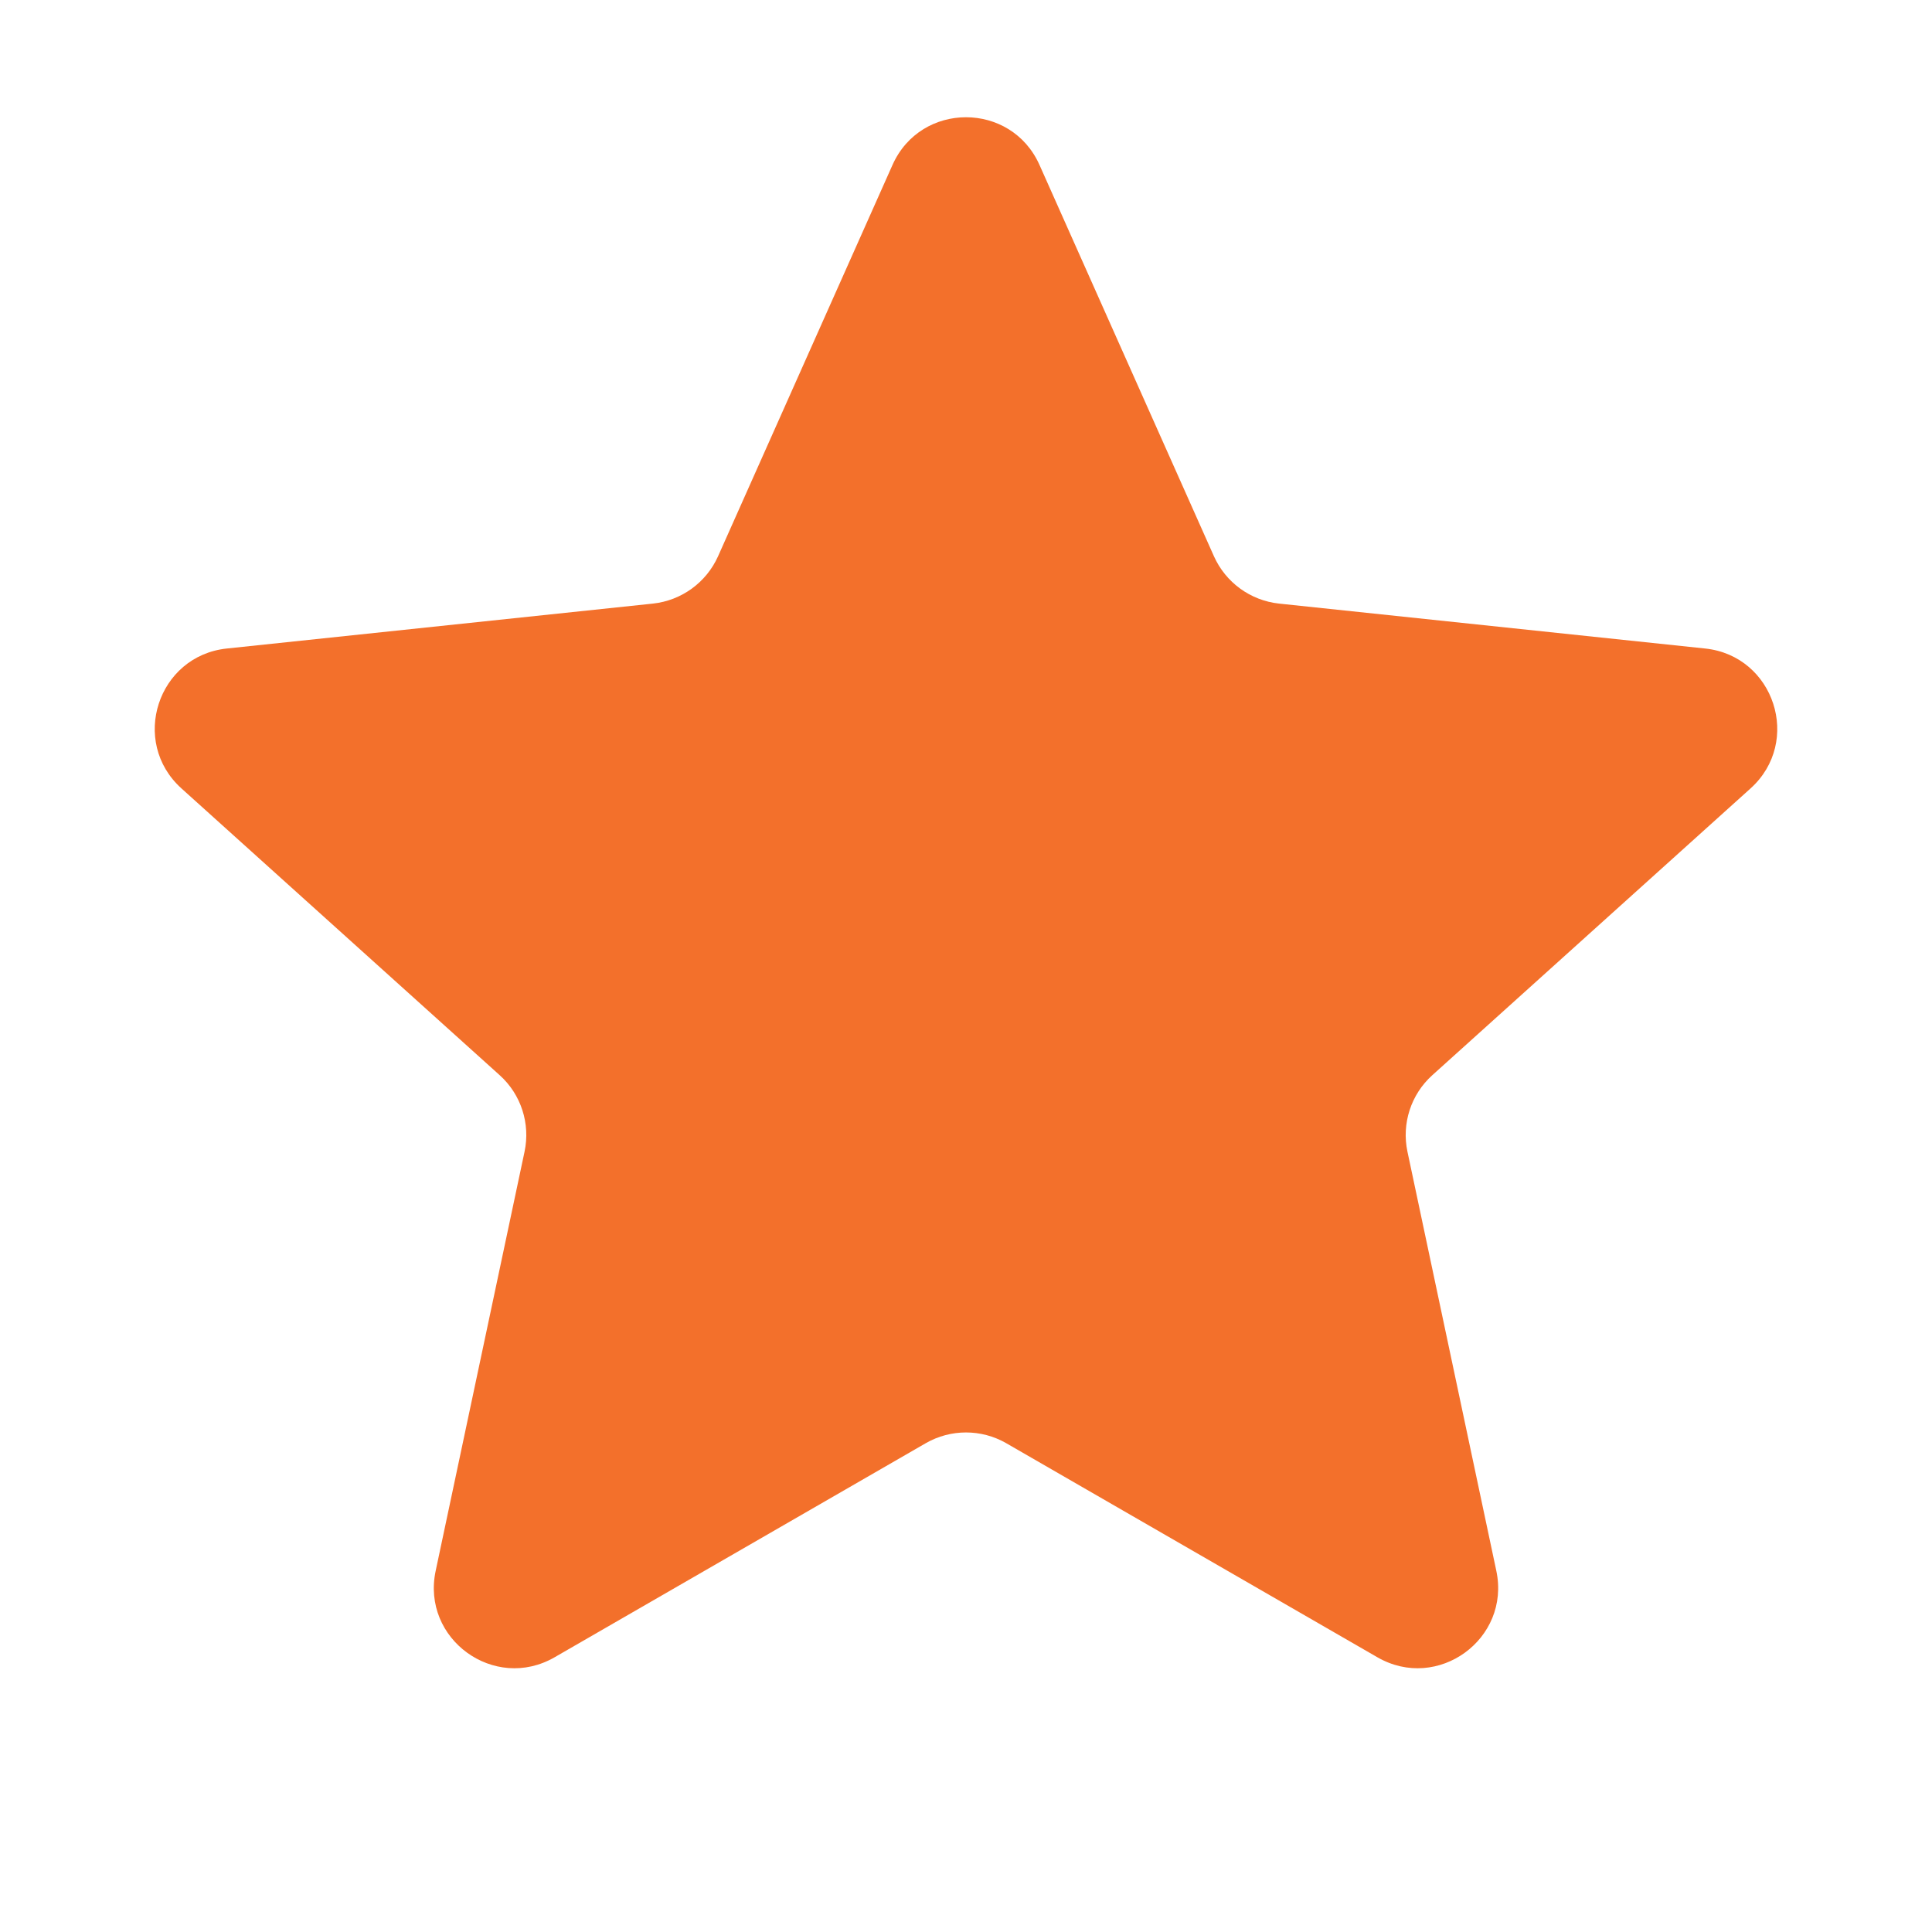 <svg width="24" height="24" viewBox="0 0 24 24" fill="none" xmlns="http://www.w3.org/2000/svg">
<g clip-path="url(#clip0_5662_88440)">
<path d="M11.087 2.049C11.439 1.259 12.561 1.259 12.913 2.049L15.08 6.91C15.226 7.236 15.534 7.46 15.889 7.498L21.182 8.056C22.042 8.147 22.389 9.214 21.746 9.794L17.792 13.357C17.527 13.596 17.41 13.958 17.484 14.307L18.588 19.514C18.767 20.36 17.86 21.02 17.11 20.587L12.5 17.928C12.19 17.75 11.81 17.75 11.5 17.928L6.89 20.587C6.14 21.02 5.232 20.36 5.412 19.514L6.516 14.307C6.59 13.958 6.473 13.596 6.208 13.357L2.254 9.794C1.611 9.214 1.958 8.147 2.818 8.056L8.111 7.498C8.466 7.46 8.774 7.236 8.92 6.91L11.087 2.049Z" fill="#F3702B"/>
</g>
<defs>
<clipPath id="clip0_5662_88440">
<rect width="24" height="24" fill="white"/>
</clipPath>
</defs>
</svg>
